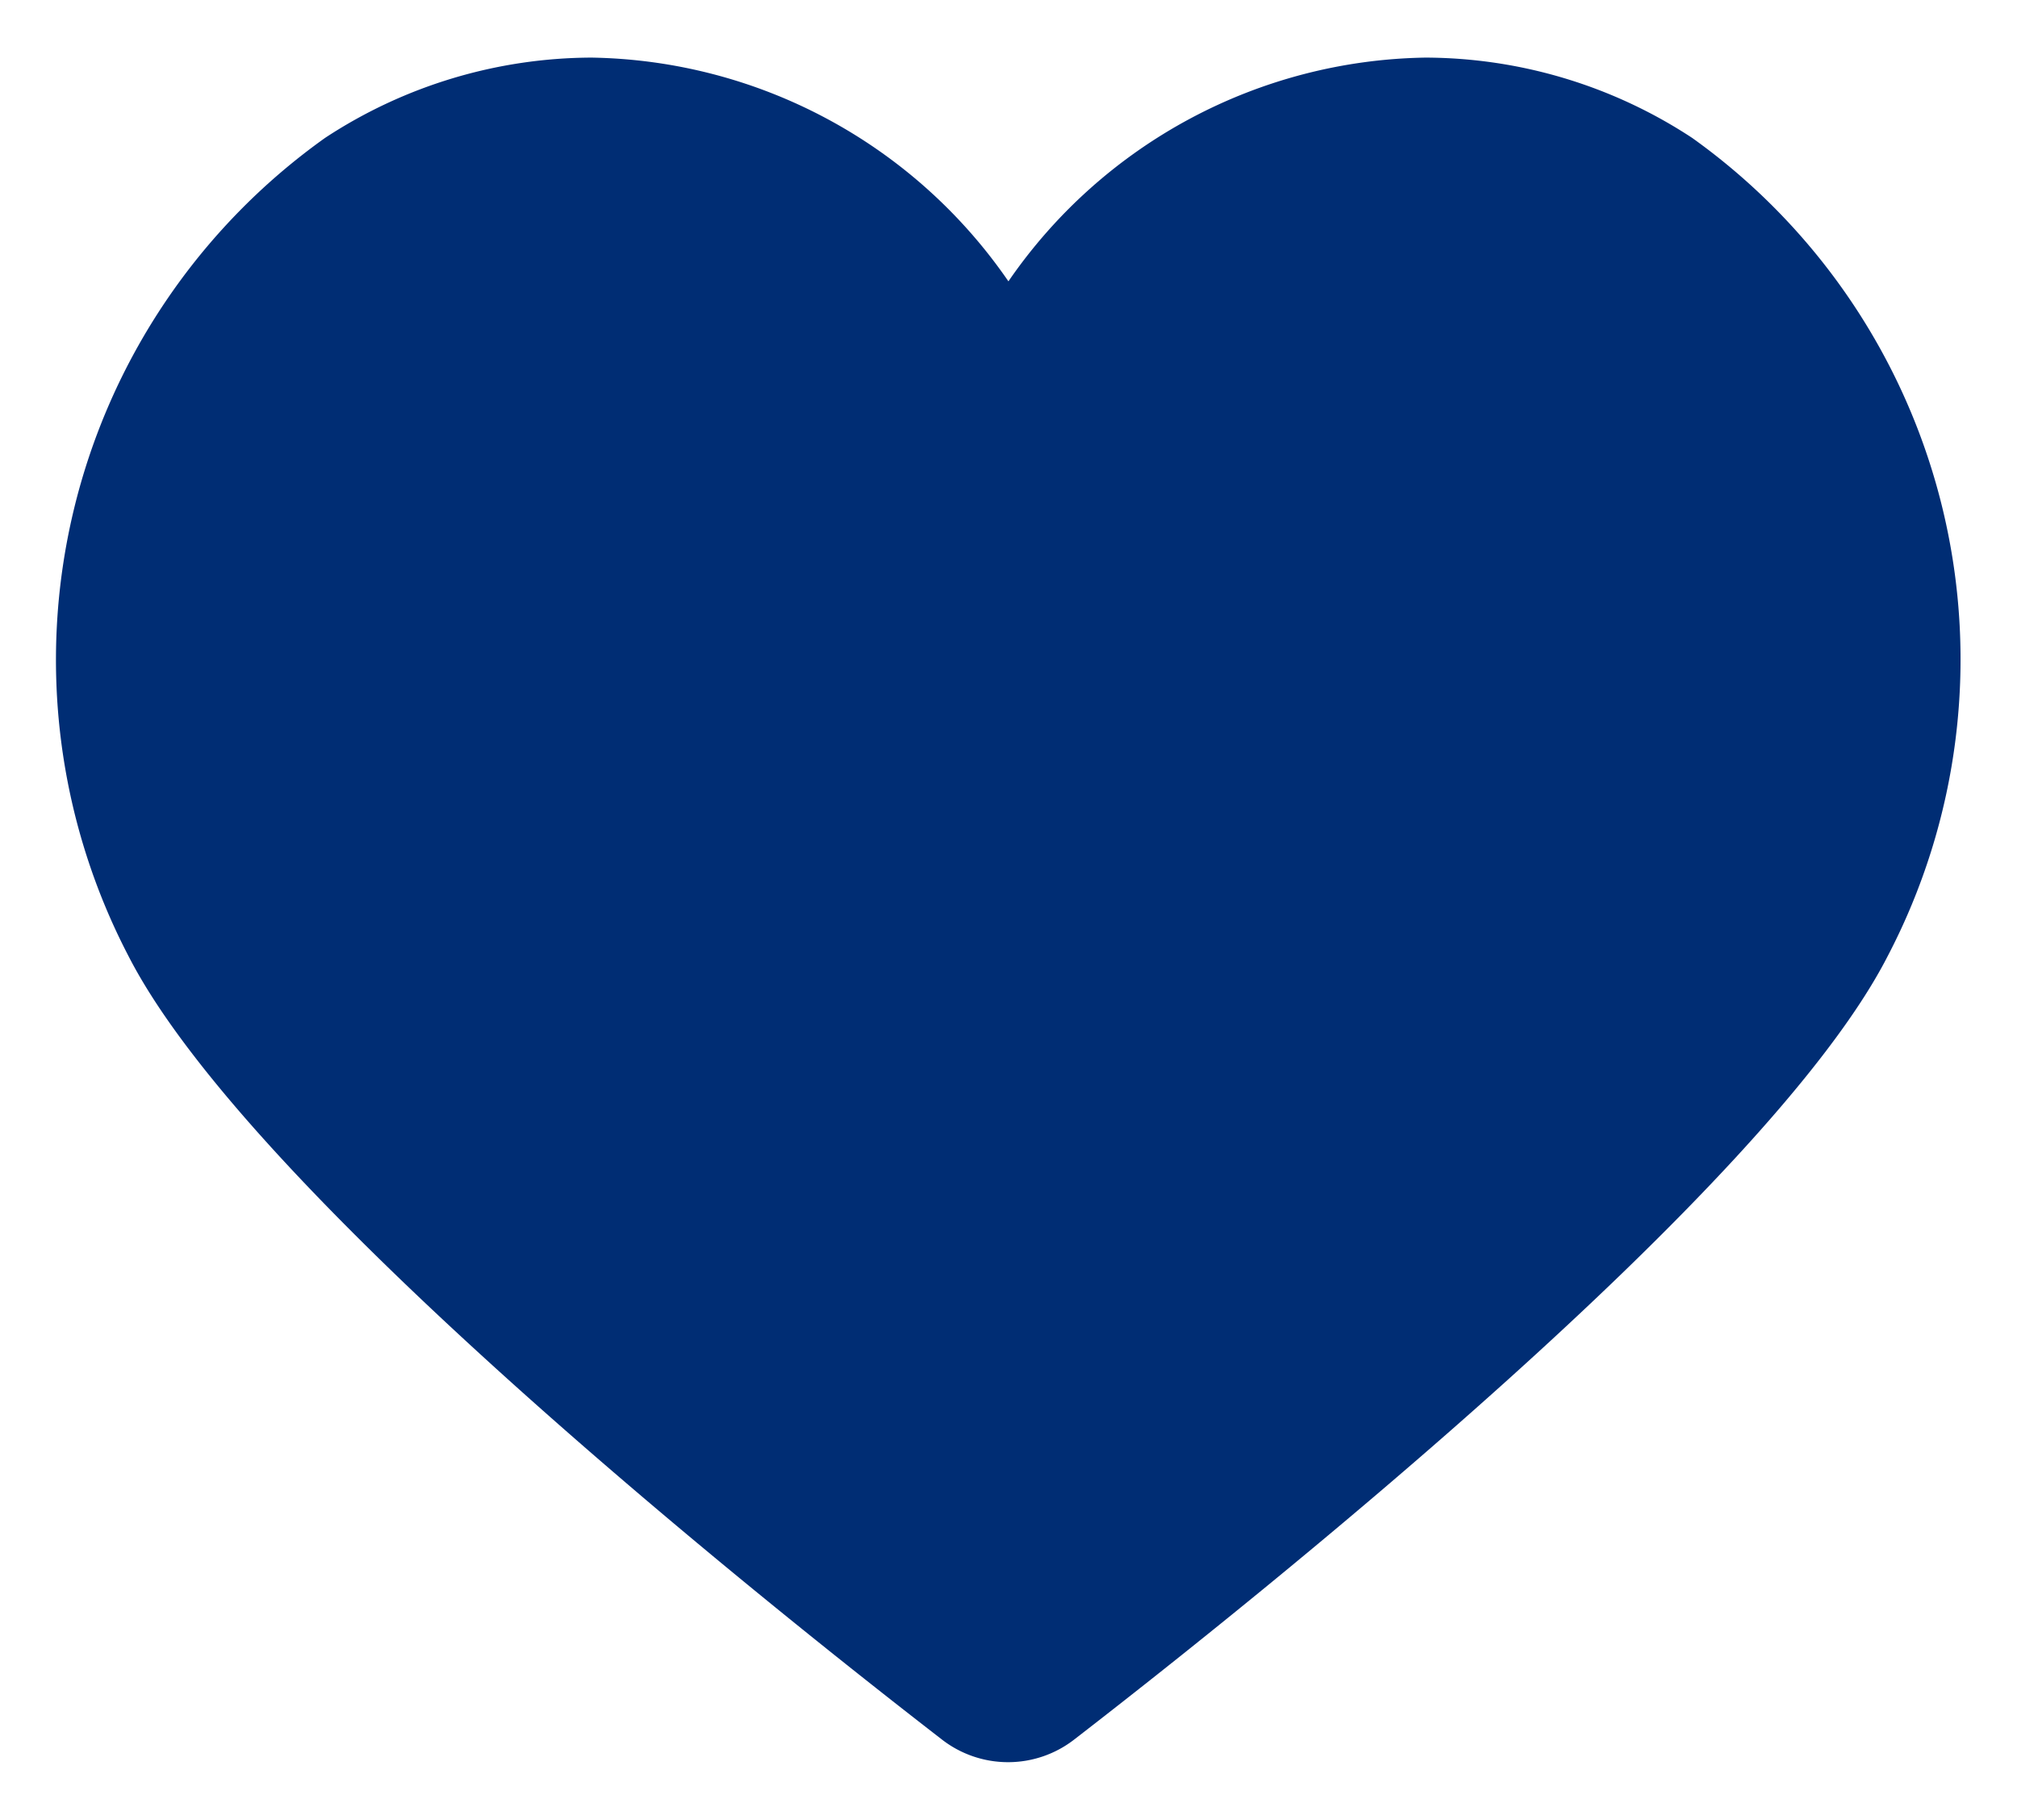 <svg id="Gruppe_17564" data-name="Gruppe 17564" xmlns="http://www.w3.org/2000/svg" xmlns:xlink="http://www.w3.org/1999/xlink" width="25.42" height="22.937" viewBox="0 0 25.42 22.937">
  <defs>
    <clipPath id="clip-path">
      <rect id="Rechteck_146" data-name="Rechteck 146" width="25.42" height="22.936" fill="#002d74"/>
    </clipPath>
  </defs>
  <g id="Gruppe_179" data-name="Gruppe 179" clip-path="url(#clip-path)">
    <path id="Pfad_321" data-name="Pfad 321" d="M47.24,30a6.5,6.5,0,0,0-5.257,2.82A6.5,6.5,0,0,0,36.727,30a6.147,6.147,0,0,0-3.356,1.012A8.078,8.078,0,0,0,30.9,41.337c1.518,2.948,7.926,8.068,10.24,9.858a1.36,1.36,0,0,0,1.677,0c2.315-1.79,8.724-6.91,10.241-9.858A8.077,8.077,0,0,0,50.6,31.012,6.148,6.148,0,0,0,47.24,30Z" transform="translate(-29.274 -29.274)" fill="#002d74"/>
  </g>
</svg>
